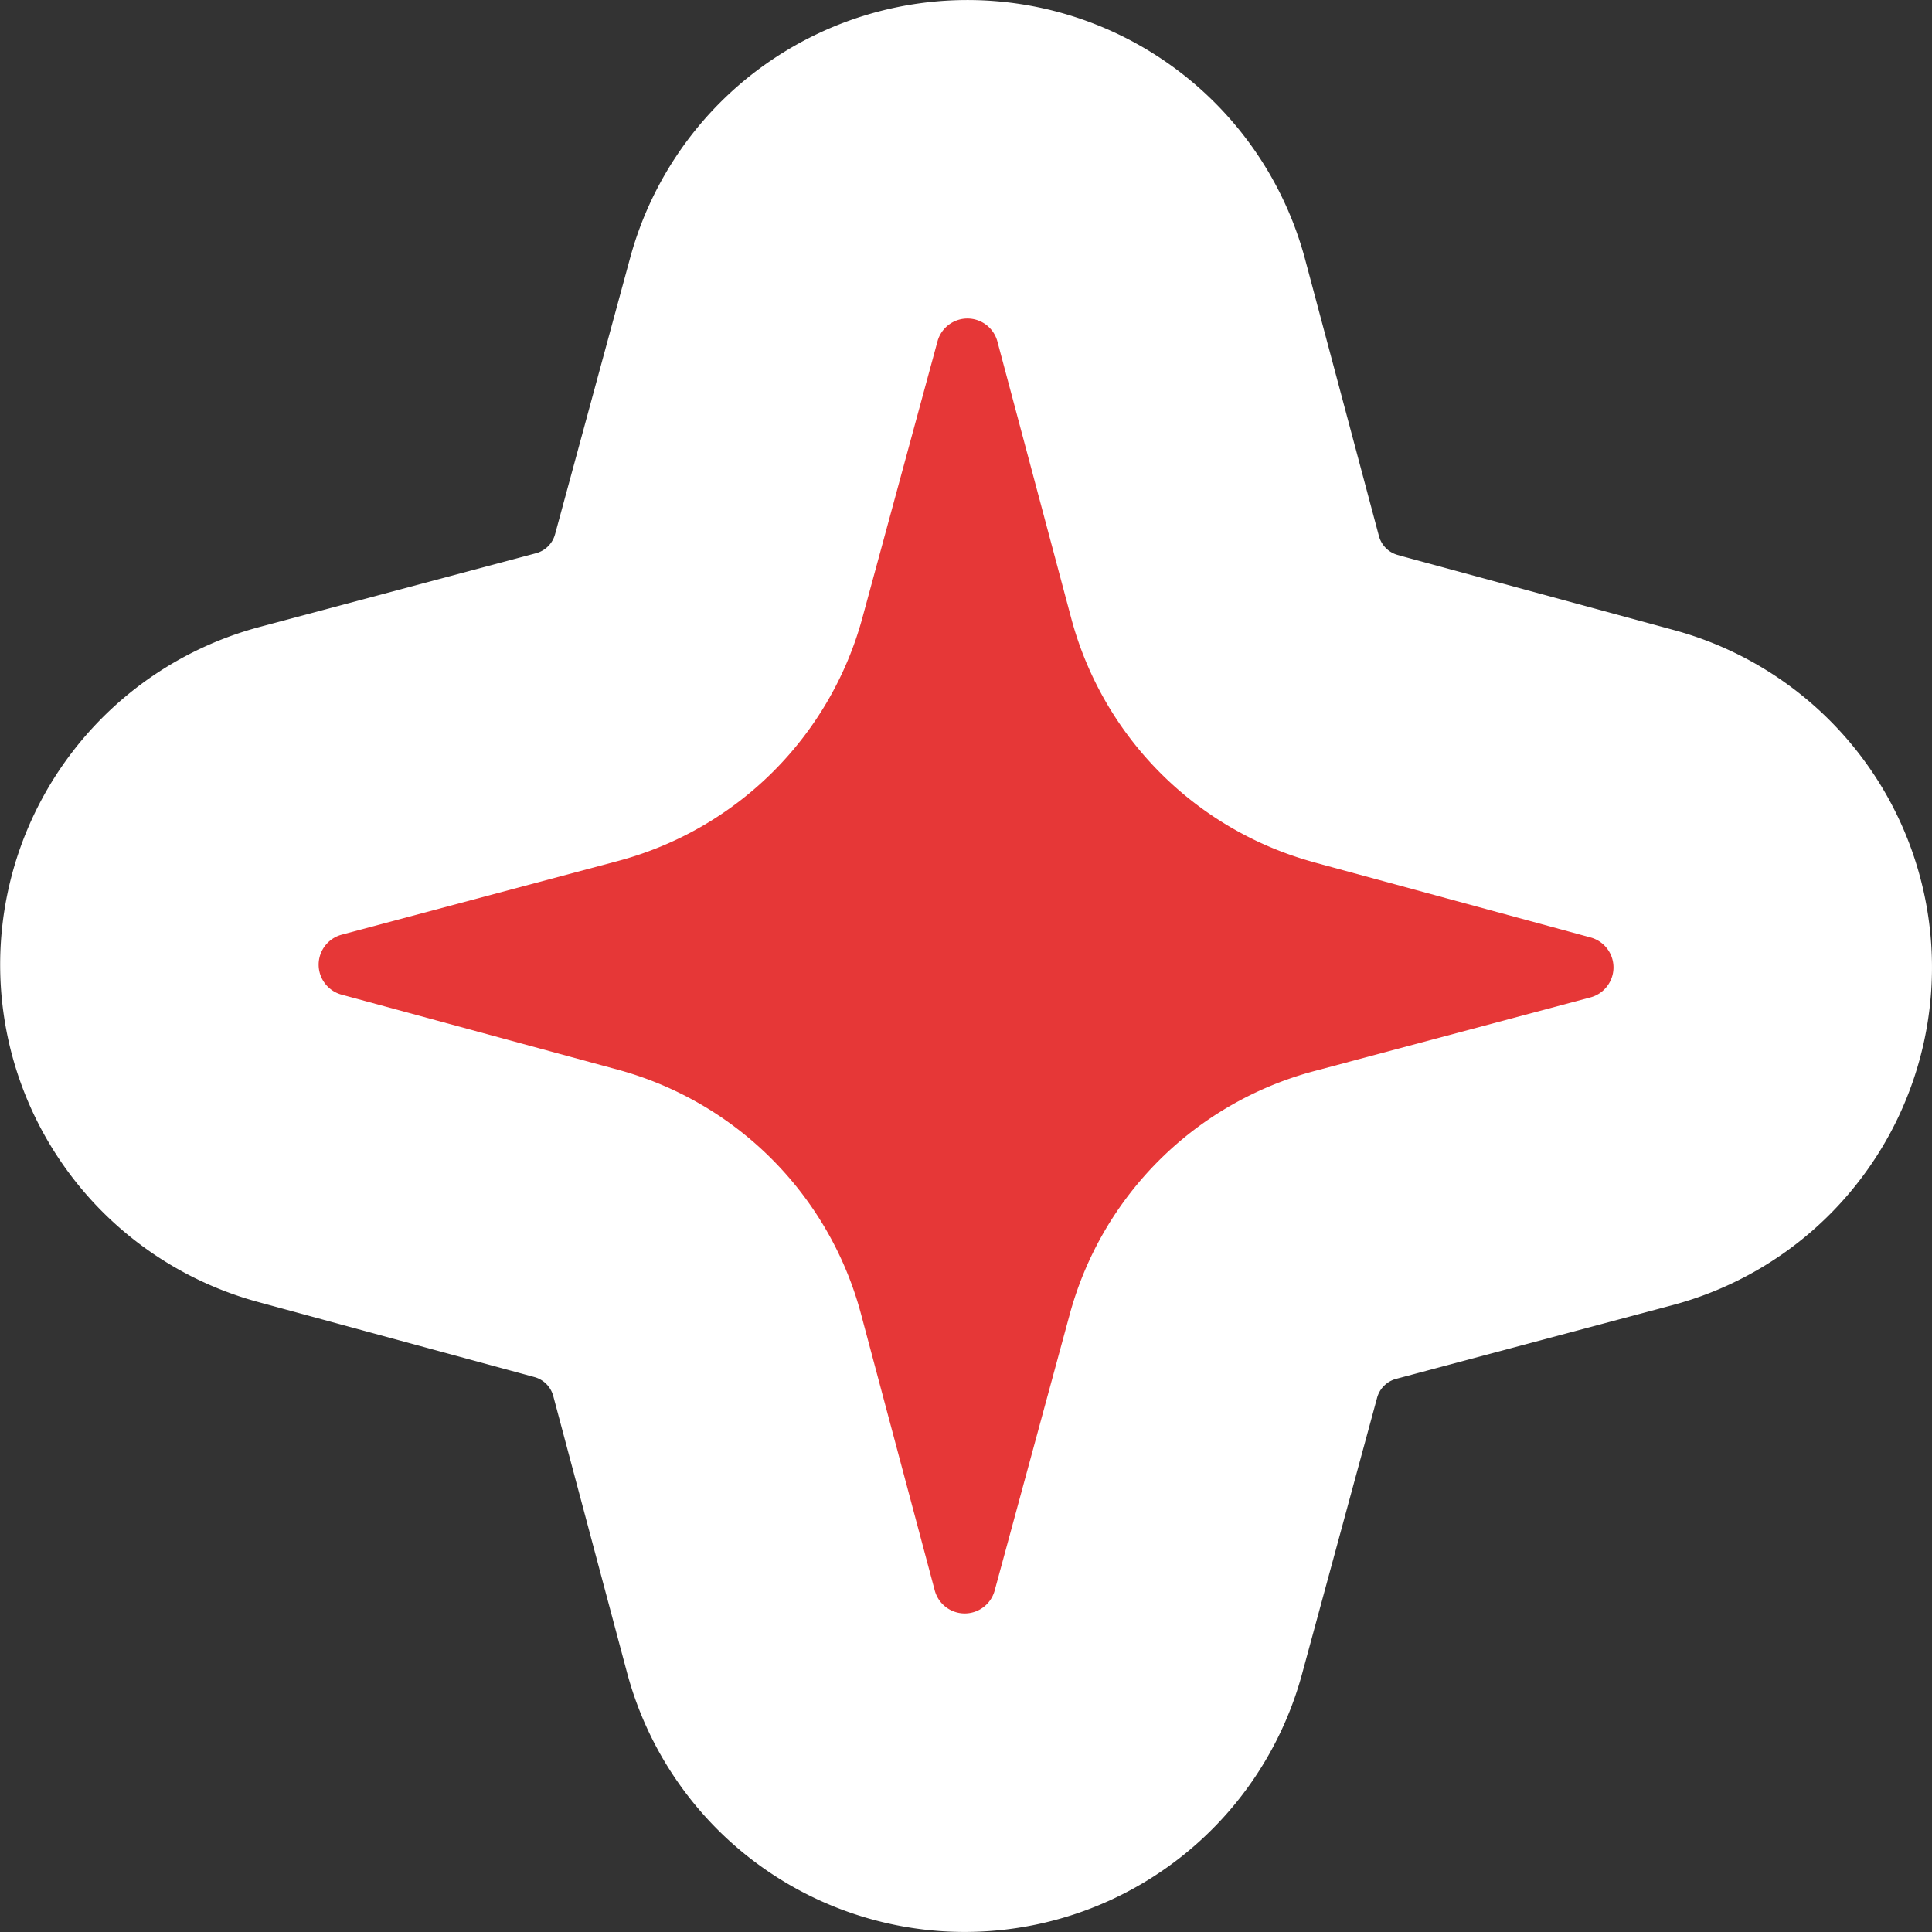 <svg xmlns="http://www.w3.org/2000/svg" width="42.462" height="42.462" viewBox="0 0 42.462 42.462">
  <rect x="0" y="0" width="42.462" height="42.462" fill="#333333" stroke="none"/>
  <g id="グループ_40315" data-name="グループ 40315" transform="translate(-165 -235.822)">
    <path id="パス_50155" data-name="パス 50155" d="M621.232,83.141l6.073,1.65a.682.682,0,0,1,0,1.316l-6.08,1.622a7.591,7.591,0,0,0-5.368,5.344l-1.65,6.072a.682.682,0,0,1-1.316,0l-1.622-6.08a7.59,7.59,0,0,0-5.344-5.368l-6.073-1.65a.682.682,0,0,1,0-1.316l6.08-1.622a7.591,7.591,0,0,0,5.368-5.344l1.65-6.073a.682.682,0,0,1,1.317,0l1.622,6.08a7.591,7.591,0,0,0,5.344,5.368" transform="translate(-427.346 171.635)" fill="#00b5ad" stroke="#fff" stroke-linecap="round" stroke-linejoin="round" stroke-width="14"/>
    <path id="パス_50161" data-name="パス 50161" d="M621.232,83.141l6.073,1.65a.682.682,0,0,1,0,1.316l-6.08,1.622a7.591,7.591,0,0,0-5.368,5.344l-1.65,6.072a.682.682,0,0,1-1.316,0l-1.622-6.08a7.59,7.59,0,0,0-5.344-5.368l-6.073-1.65a.682.682,0,0,1,0-1.316l6.08-1.622a7.591,7.591,0,0,0,5.368-5.344l1.65-6.073a.682.682,0,0,1,1.317,0l1.622,6.08a7.591,7.591,0,0,0,5.344,5.368" transform="translate(-427.346 171.635)" fill="#e63737"/>
  </g>
</svg>

